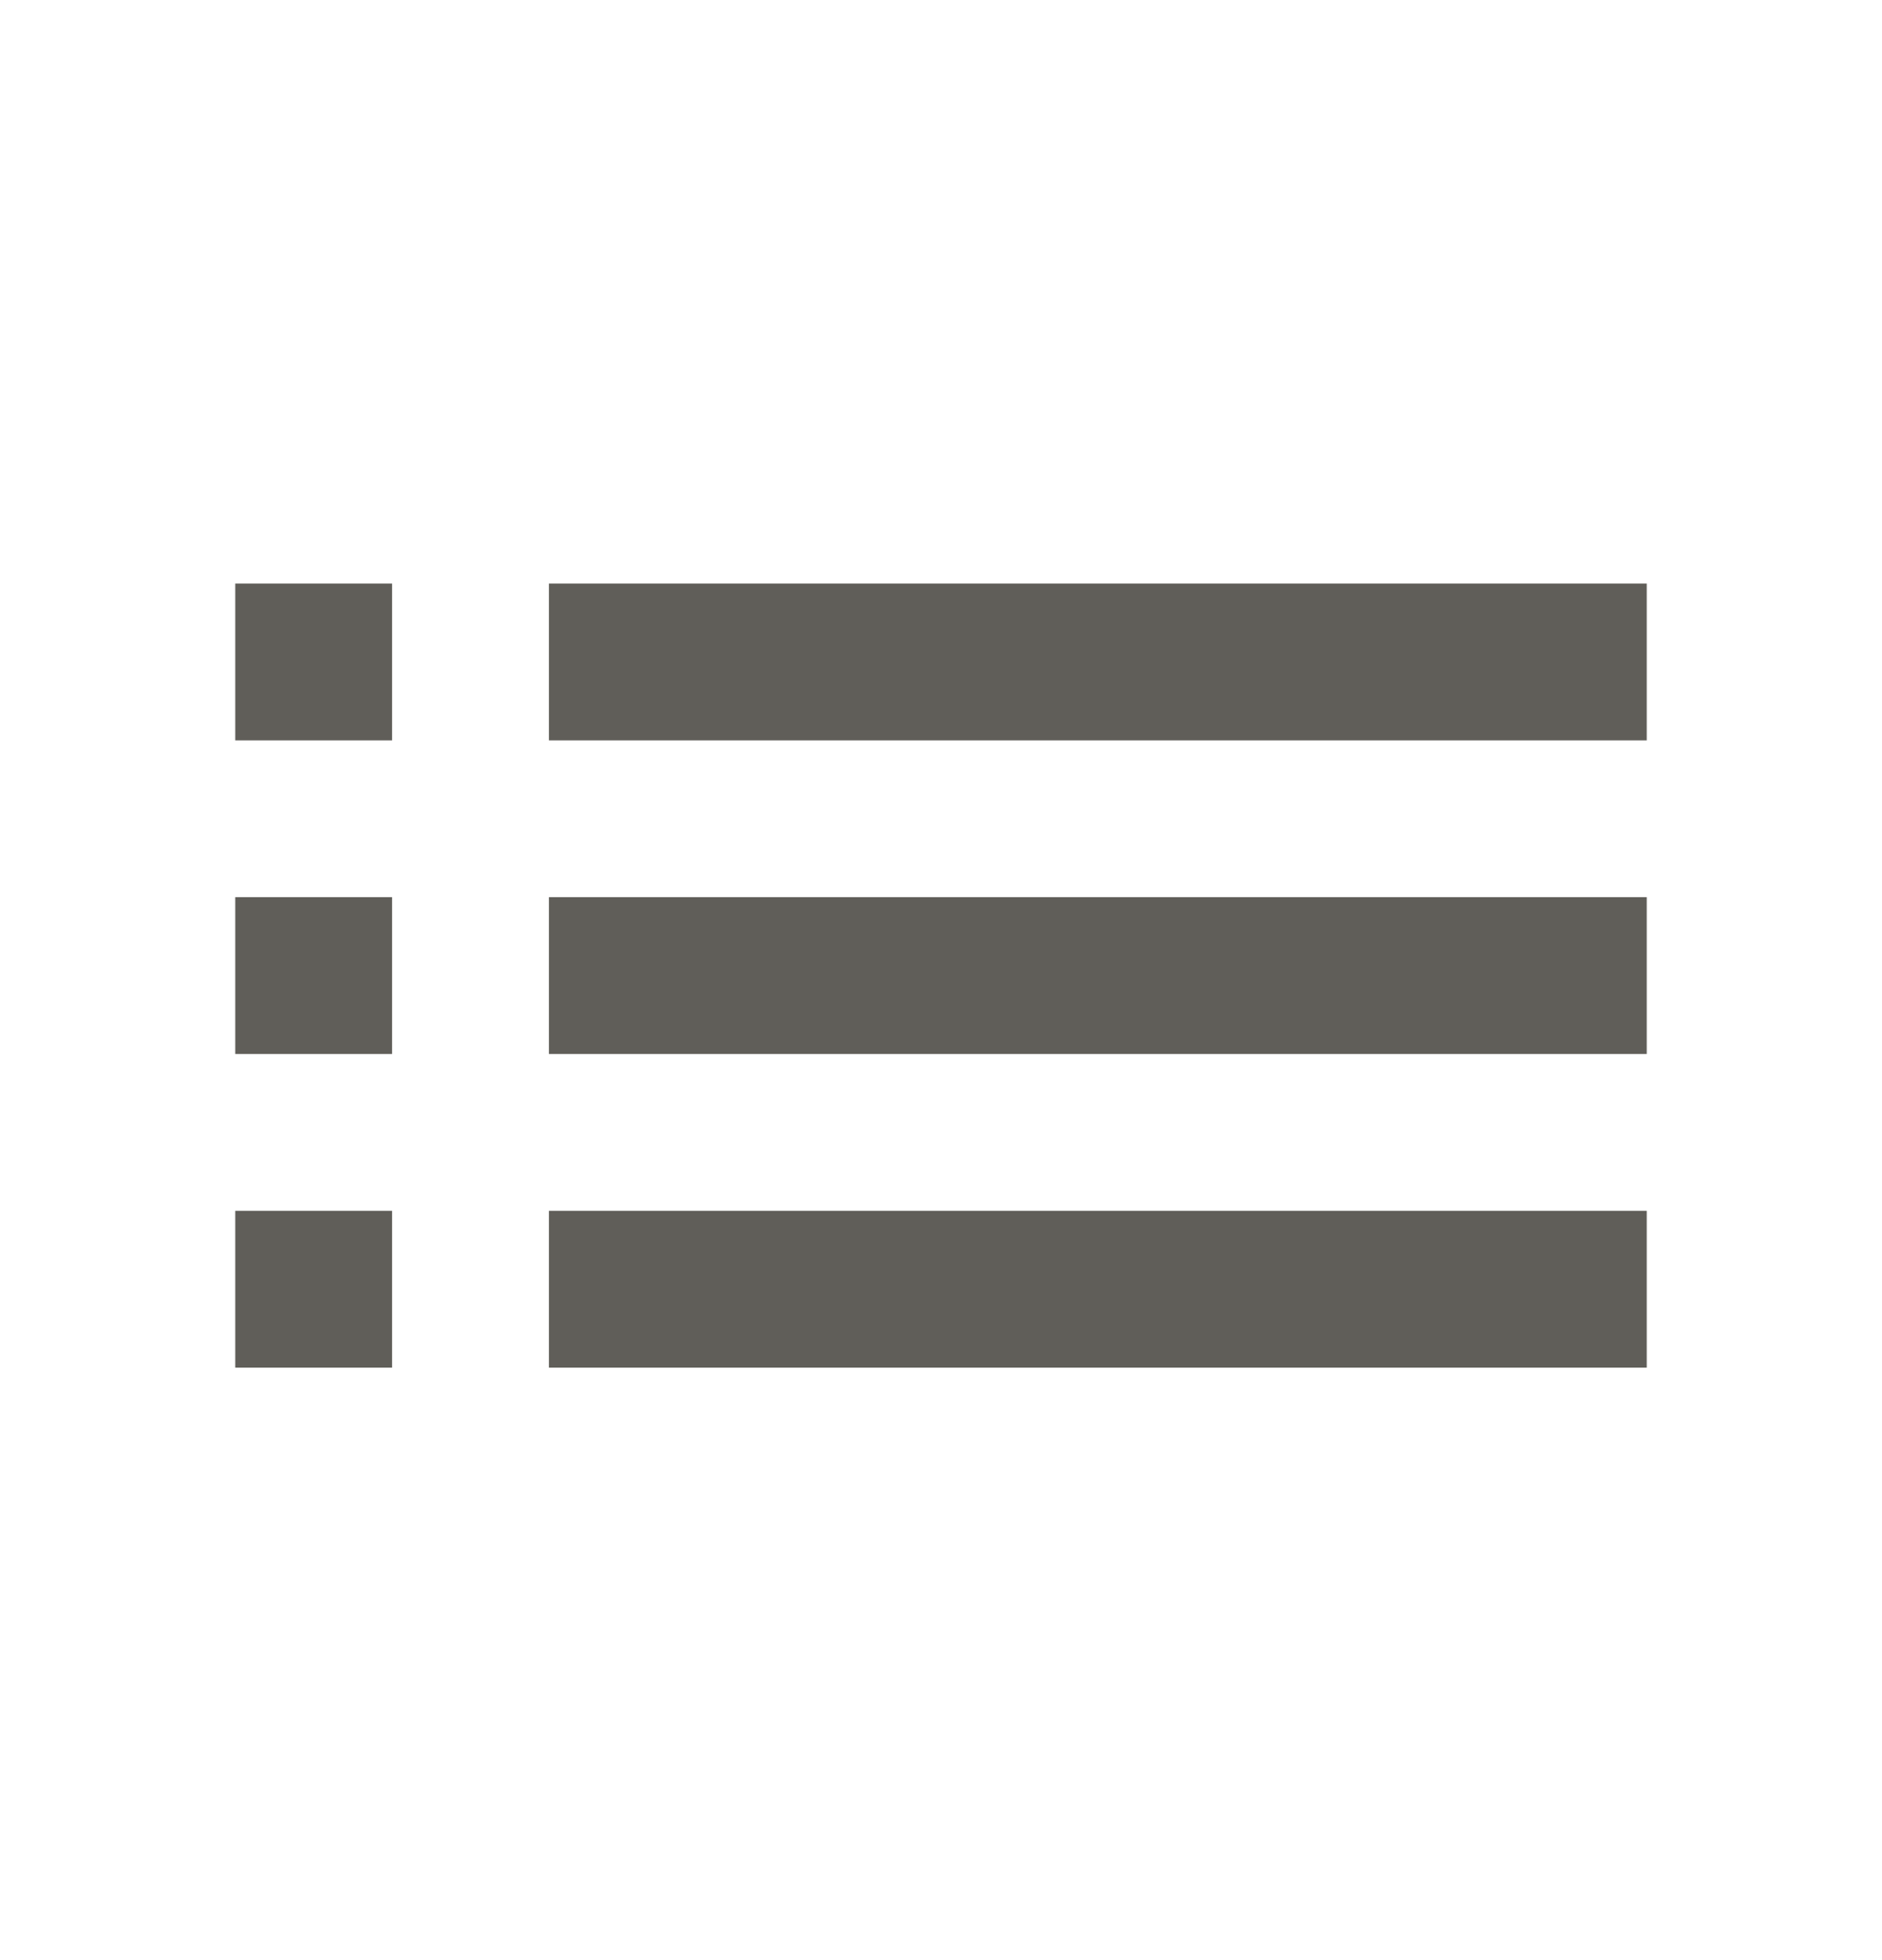 <svg width="24" height="25" viewBox="0 0 24 25" fill="none" xmlns="http://www.w3.org/2000/svg">
<path d="M3 13.443H5V11.443H3V13.443ZM3 17.443H5V15.443H3V17.443ZM3 9.443H5V7.443H3V9.443ZM7 13.443H21V11.443H7V13.443ZM7 17.443H21V15.443H7V17.443ZM7 7.443V9.443H21V7.443H7ZM3 13.443H5V11.443H3V13.443ZM3 17.443H5V15.443H3V17.443ZM3 9.443H5V7.443H3V9.443ZM7 13.443H21V11.443H7V13.443ZM7 17.443H21V15.443H7V17.443ZM7 7.443V9.443H21V7.443H7Z" fill="#605E59"/>
</svg>
